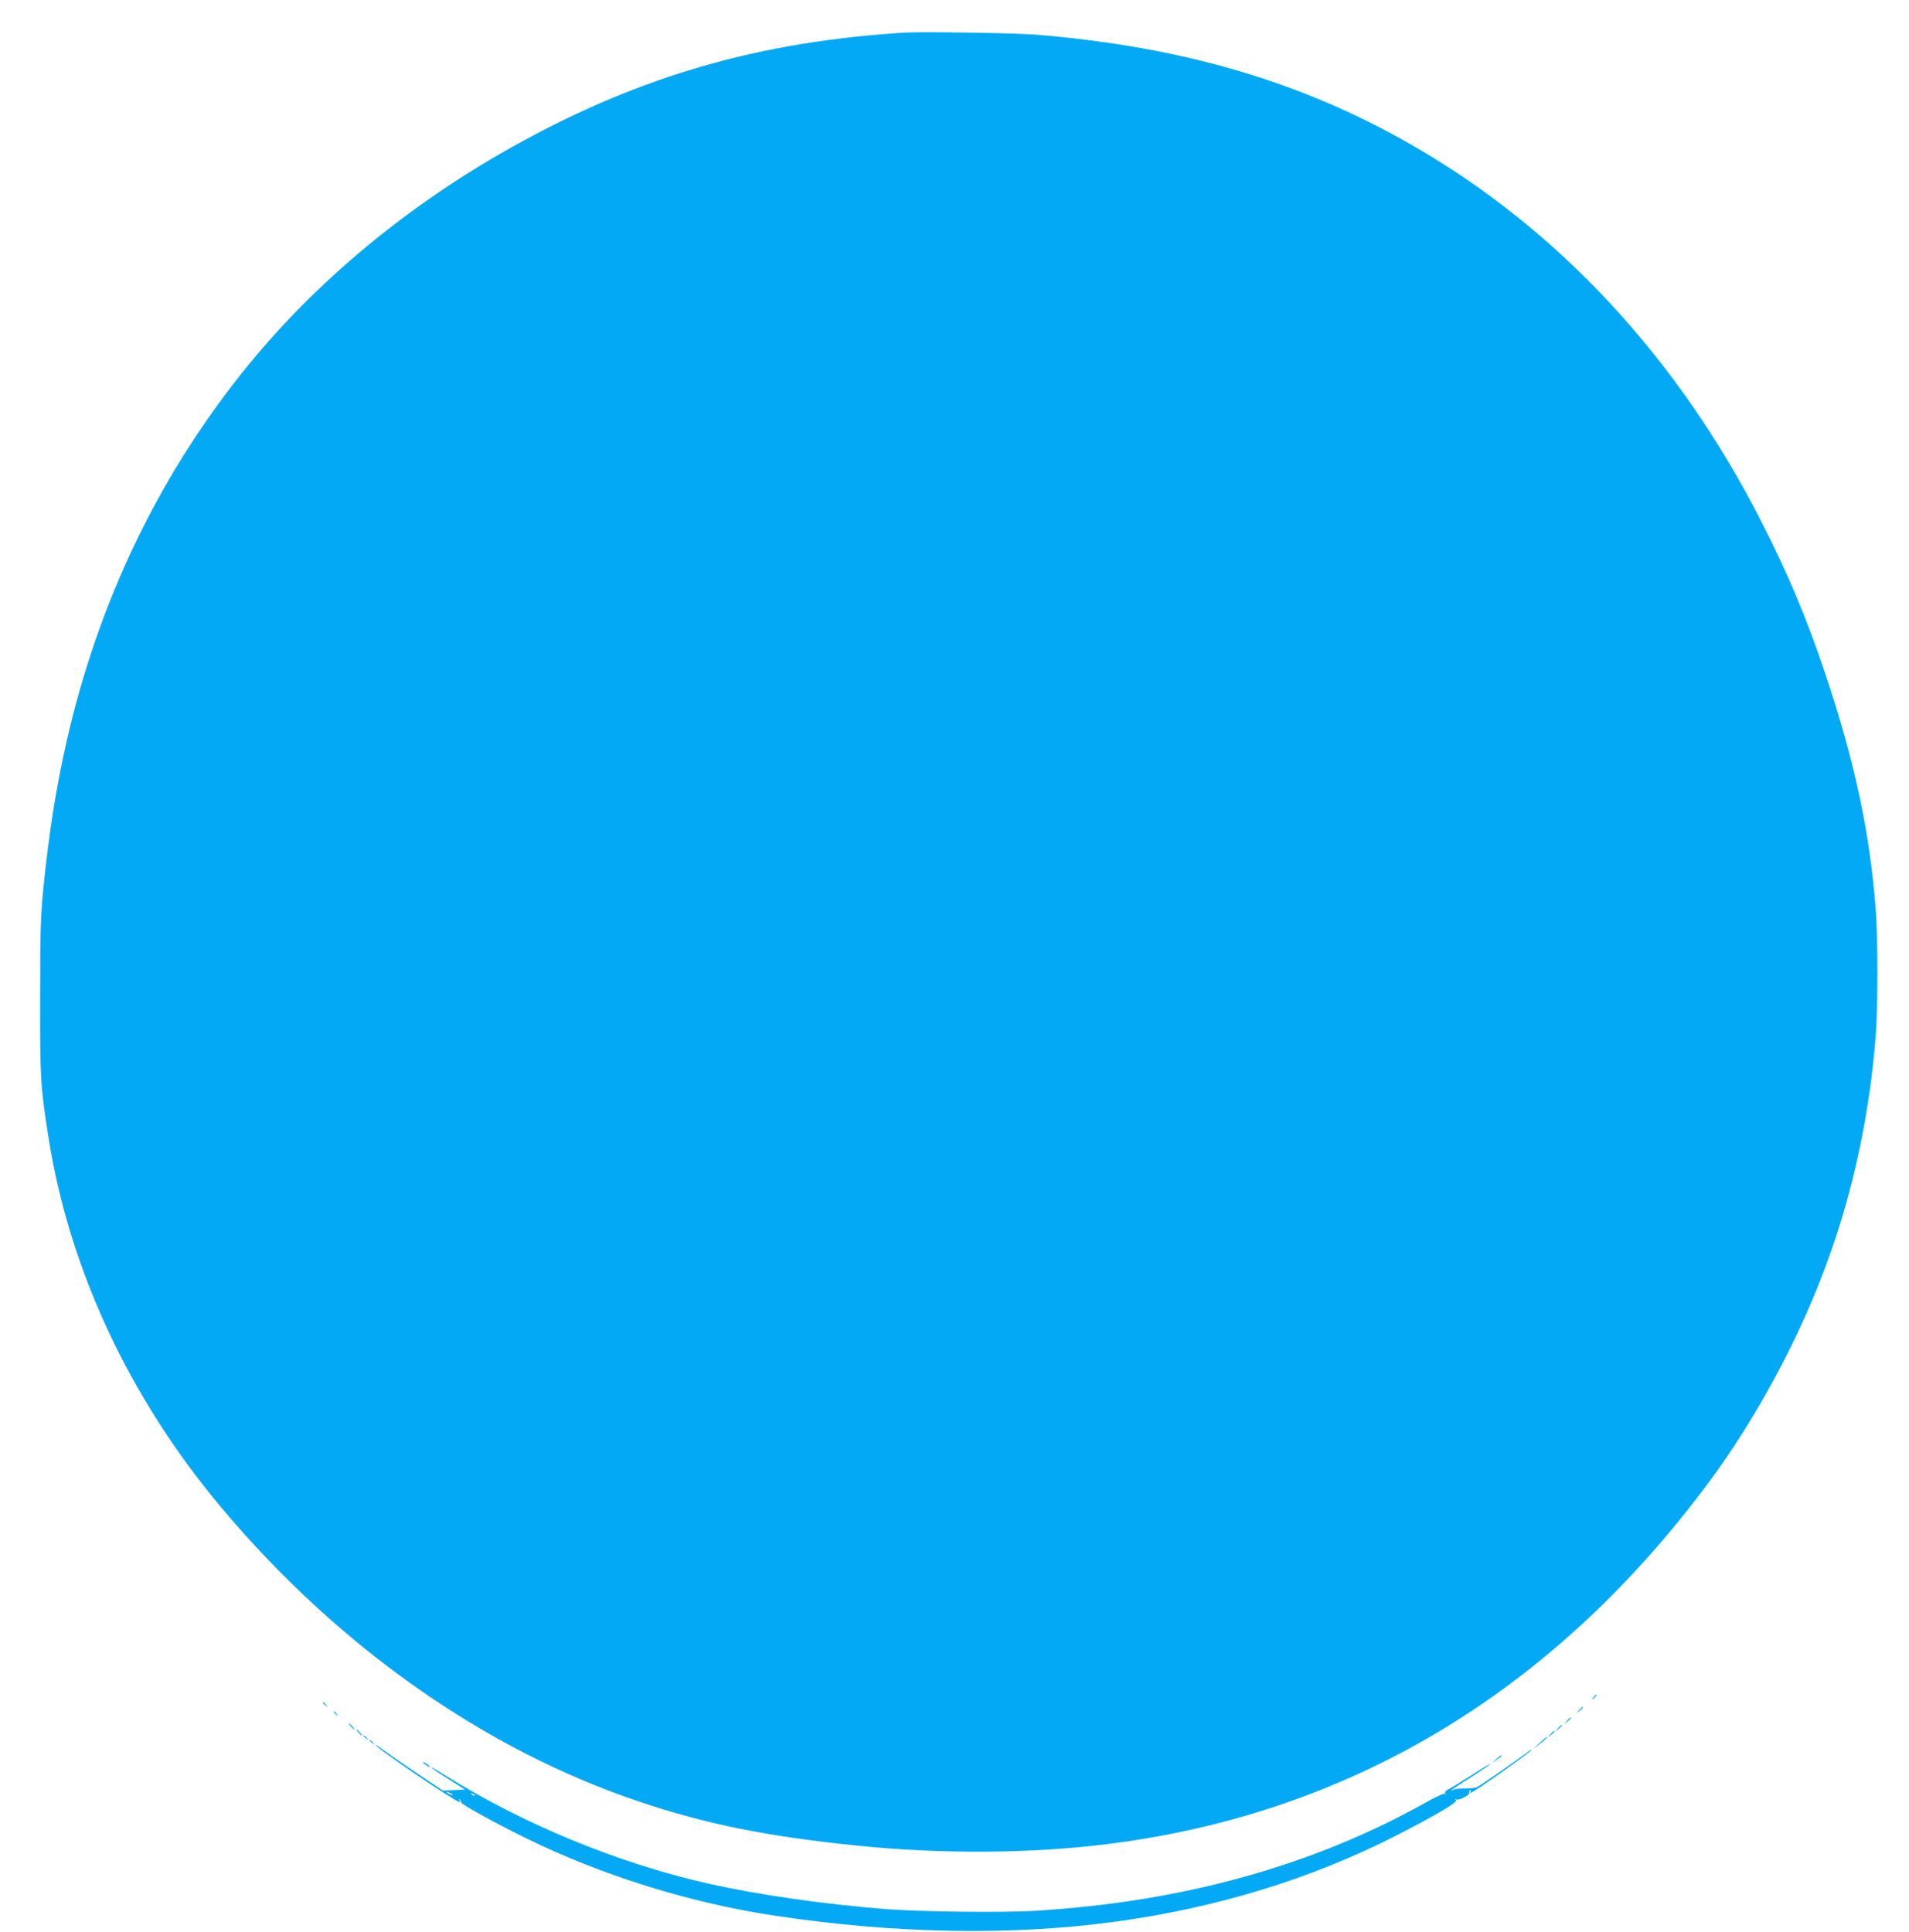 <?xml version="1.0" standalone="no"?>
<!DOCTYPE svg PUBLIC "-//W3C//DTD SVG 20010904//EN"
 "http://www.w3.org/TR/2001/REC-SVG-20010904/DTD/svg10.dtd">
<svg version="1.0" xmlns="http://www.w3.org/2000/svg"
 width="1265pt" height="1280pt" viewBox="0 0 1265 1280"
 preserveAspectRatio="xMidYMid meet">
<g transform="translate(0,1280) scale(0.1,-0.1)"
fill="#03a9f4" stroke="none">
<path d="M5995 12584 c-957 -60 -1737 -283 -2553 -731 -727 -399 -1359 -922
-1840 -1526 -558 -700 -949 -1518 -1157 -2424 -72 -314 -120 -616 -157 -983
-19 -200 -22 -282 -22 -730 -1 -535 2 -588 55 -925 138 -875 534 -1724 1142
-2450 773 -923 1749 -1610 2773 -1953 446 -150 845 -230 1439 -291 556 -57
1153 -54 1657 9 1608 199 2951 1004 3981 2384 324 434 618 980 801 1490 169
466 277 975 316 1491 14 177 14 643 0 823 -39 516 -140 986 -335 1569 -124
369 -249 666 -429 1018 -553 1080 -1344 1930 -2312 2485 -730 419 -1514 649
-2484 730 -126 11 -764 21 -875 14z"/>
<path d="M10559 1553 c-13 -16 -12 -17 4 -4 16 13 21 21 13 21 -2 0 -10 -8
-17 -17z"/>
<path d="M2140 1516 c0 -2 8 -10 18 -17 15 -13 16 -12 3 4 -13 16 -21 21 -21
13z"/>
<path d="M10464 1468 l-19 -23 23 19 c21 18 27 26 19 26 -2 0 -12 -10 -23 -22z"/>
<path d="M2210 1456 c0 -2 8 -10 18 -17 15 -13 16 -12 3 4 -13 16 -21 21 -21
13z"/>
<path d="M10384 1398 l-19 -23 23 19 c21 18 27 26 19 26 -2 0 -12 -10 -23 -22z"/>
<path d="M2325 1360 c10 -11 20 -20 23 -20 3 0 -3 9 -13 20 -10 11 -20 20 -23
20 -3 0 3 -9 13 -20z"/>
<path d="M10324 1348 l-19 -23 23 19 c21 18 27 26 19 26 -2 0 -12 -10 -23 -22z"/>
<path d="M2375 1320 c10 -11 20 -20 23 -20 3 0 -3 9 -13 20 -10 11 -20 20 -23
20 -3 0 3 -9 13 -20z"/>
<path d="M10274 1308 l-19 -23 23 19 c21 18 27 26 19 26 -2 0 -12 -10 -23 -22z"/>
<path d="M2410 1296 c0 -2 8 -10 18 -17 15 -13 16 -12 3 4 -13 16 -21 21 -21
13z"/>
<path d="M10200 1249 l-45 -41 42 32 c37 27 61 51 51 50 -2 0 -23 -19 -48 -41z"/>
<path d="M2450 1266 c0 -2 8 -10 18 -17 15 -13 16 -12 3 4 -13 16 -21 21 -21
13z"/>
<path d="M2490 1237 c0 -18 528 -377 554 -377 4 0 4 6 0 13 -4 7 -3 9 2 4 5
-5 9 -13 9 -19 0 -13 213 -131 430 -238 503 -247 1093 -431 1652 -514 787
-119 1559 -133 2242 -41 679 91 1313 285 1886 579 259 133 400 217 383 228
-10 7 -9 8 4 4 20 -6 91 32 83 44 -3 5 0 12 6 16 8 4 9 3 5 -4 -4 -7 -4 -12
-1 -12 17 0 405 275 405 287 0 3 -21 -11 -47 -31 -75 -56 -285 -202 -313 -216
-14 -8 -49 -12 -82 -11 -31 1 -67 -3 -80 -9 -38 -19 -2 7 127 89 64 41 118 78
121 83 3 5 -51 -27 -119 -71 -69 -44 -139 -87 -156 -96 -19 -9 -29 -20 -25
-27 4 -6 3 -8 -4 -4 -6 3 -59 -21 -119 -55 -751 -421 -1610 -660 -2588 -720
-211 -13 -772 -7 -995 11 -417 33 -848 95 -1181 170 -586 132 -1217 391 -1729
710 -95 59 -108 66 -95 52 6 -5 56 -39 113 -75 l103 -65 -73 -4 -73 -3 -175
117 c-96 65 -196 134 -222 154 -27 20 -48 34 -48 31z m510 -333 c0 -2 -9 0
-20 6 -11 6 -20 13 -20 16 0 2 9 0 20 -6 11 -6 20 -13 20 -16z m145 -2 c-3 -3
-11 0 -18 7 -9 10 -8 11 6 5 10 -3 15 -9 12 -12z"/>
<path d="M9915 1144 l-30 -26 33 22 c17 12 32 23 32 26 0 7 -4 5 -35 -22z"/>
<path d="M2804 1121 c7 -11 46 -35 46 -28 0 3 -12 12 -26 22 -15 9 -23 12 -20
6z"/>
</g>
</svg>
